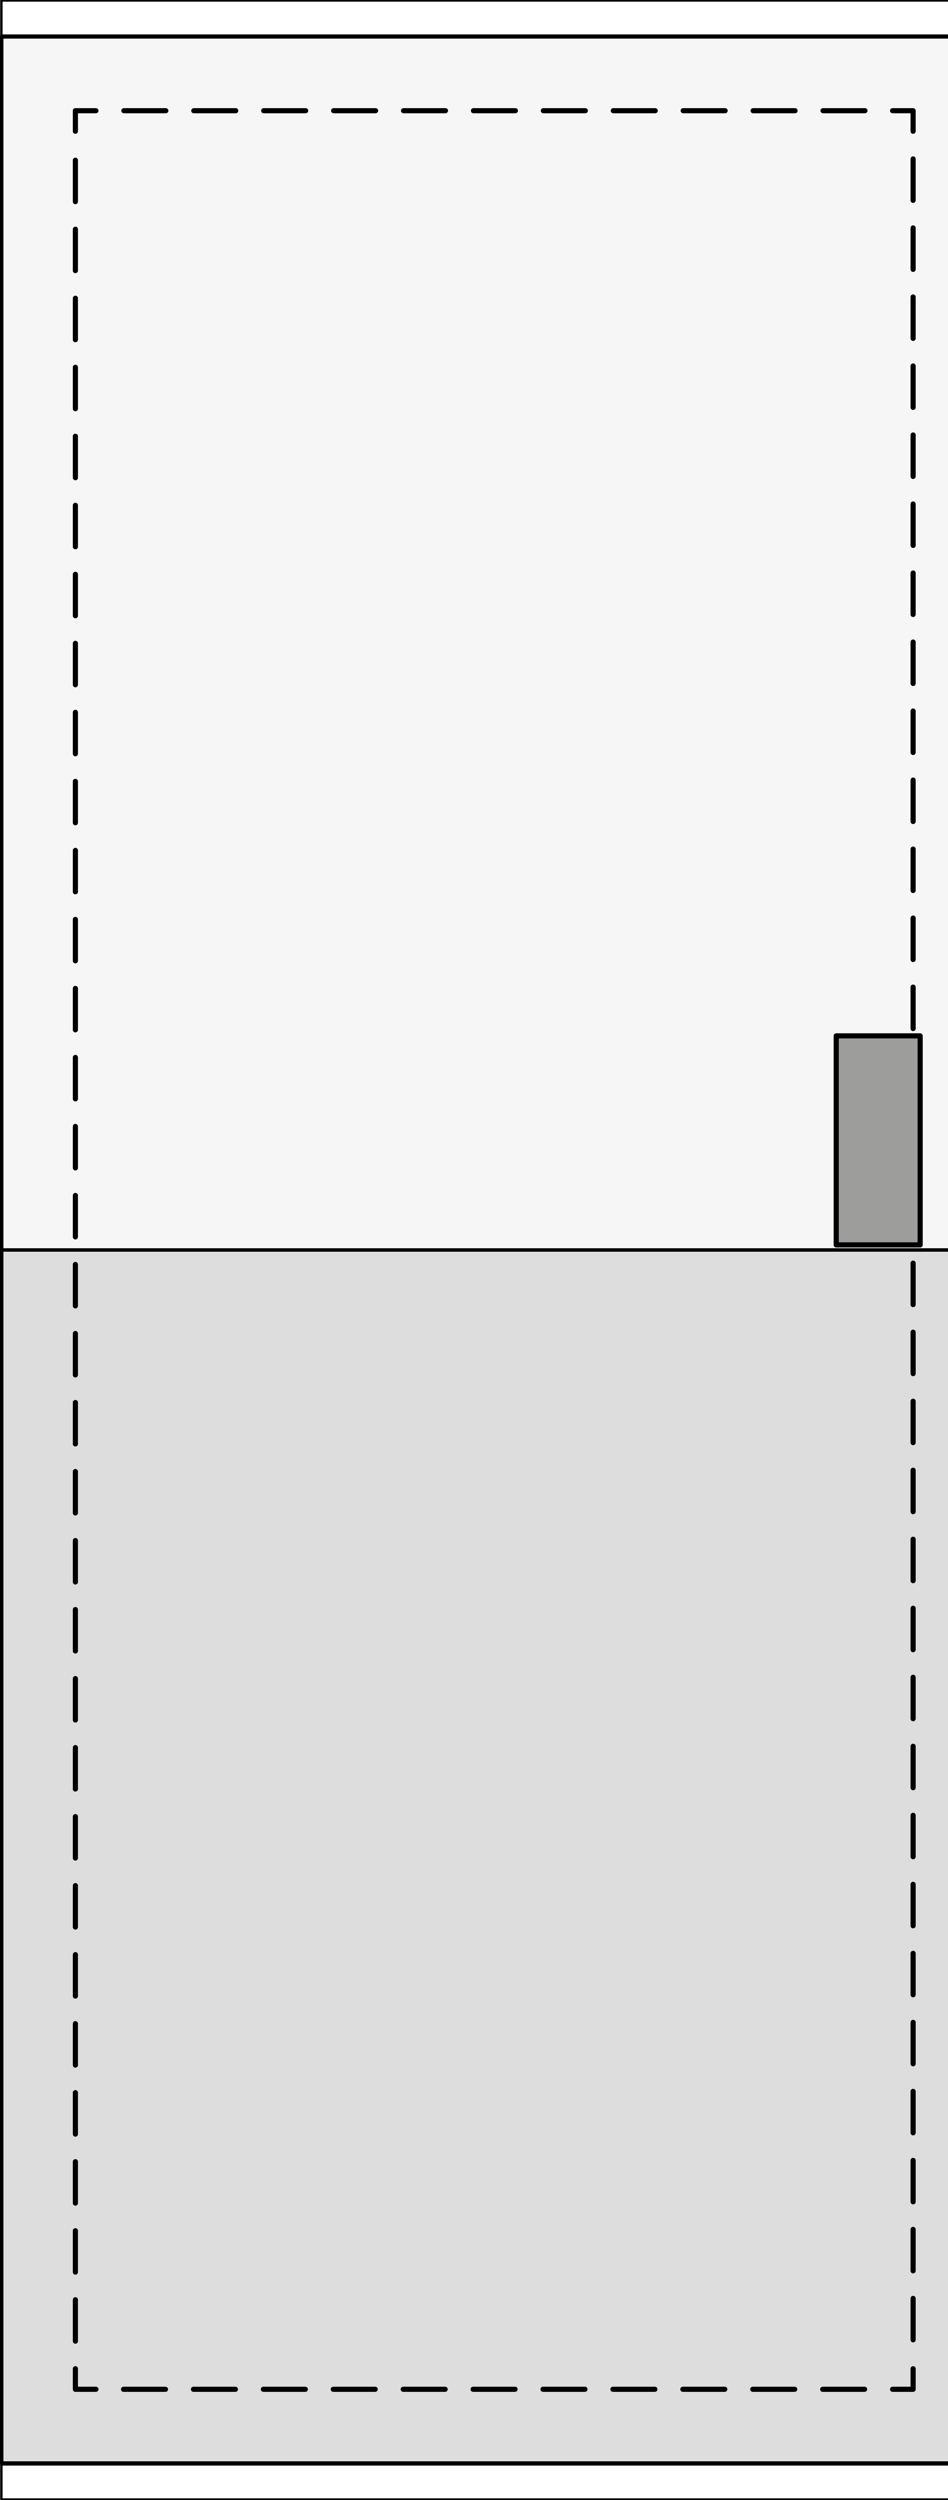 <?xml version="1.0" encoding="UTF-8"?><svg id="a" xmlns="http://www.w3.org/2000/svg" viewBox="0 0 138.58 365.14"><rect x="0" y="0" width="138.58" height="365.14" fill="#333333" stroke="none"/><rect x="-16.33" y="199.15" width="177.17" height="144" transform="translate(-198.9 343.4) rotate(-90)" fill="#ddd" stroke="#000" stroke-linecap="round" stroke-linejoin="round" stroke-width=".5"/><rect x="-16.33" y="21.98" width="177.17" height="144" transform="translate(-21.73 166.23) rotate(-90)" fill="#f6f6f6" stroke="#000" stroke-linecap="round" stroke-linejoin="round" stroke-width=".5"/><polyline points="133.48 345.96 133.48 348.96 130.48 348.96" fill="none" stroke="#000" stroke-linecap="round" stroke-linejoin="round" stroke-width=".75"/><line x1="126.39" y1="348.96" x2="16.06" y2="348.96" fill="none" stroke="#000" stroke-dasharray="6.13 4.09" stroke-linecap="round" stroke-linejoin="round" stroke-width=".75"/><polyline points="14.02 348.96 11.02 348.96 11.02 345.96" fill="none" stroke="#000" stroke-linecap="round" stroke-linejoin="round" stroke-width=".75"/><line x1="11.02" y1="341.93" x2="11.02" y2="21.19" fill="none" stroke="#000" stroke-dasharray="6.05 4.03" stroke-linecap="round" stroke-linejoin="round" stroke-width=".75"/><polyline points="11.02 19.17 11.02 16.17 14.02 16.17" fill="none" stroke="#000" stroke-linecap="round" stroke-linejoin="round" stroke-width=".75"/><line x1="18.11" y1="16.17" x2="128.44" y2="16.17" fill="none" stroke="#000" stroke-dasharray="6.13 4.09" stroke-linecap="round" stroke-linejoin="round" stroke-width=".75"/><polyline points="130.48 16.17 133.48 16.17 133.48 19.17" fill="none" stroke="#000" stroke-linecap="round" stroke-linejoin="round" stroke-width=".75"/><line x1="133.48" y1="23.21" x2="133.48" y2="343.95" fill="none" stroke="#000" stroke-dasharray="6.05 4.03" stroke-linecap="round" stroke-linejoin="round" stroke-width=".75"/><rect x="122.24" y="151.29" width="12.27" height="30.53" fill="#9d9d9c" stroke="#000" stroke-linecap="round" stroke-linejoin="round" stroke-width=".75"/><rect x="69.74" y="-69.36" width="5.03" height="144" transform="translate(69.61 74.89) rotate(-90)" fill="#fff" stroke="#000" stroke-linecap="round" stroke-linejoin="round" stroke-width=".25"/><rect x="69.74" y="290.5" width="5.03" height="144" transform="translate(-290.25 434.75) rotate(-90)" fill="#fff" stroke="#000" stroke-linecap="round" stroke-linejoin="round" stroke-width=".25"/></svg>